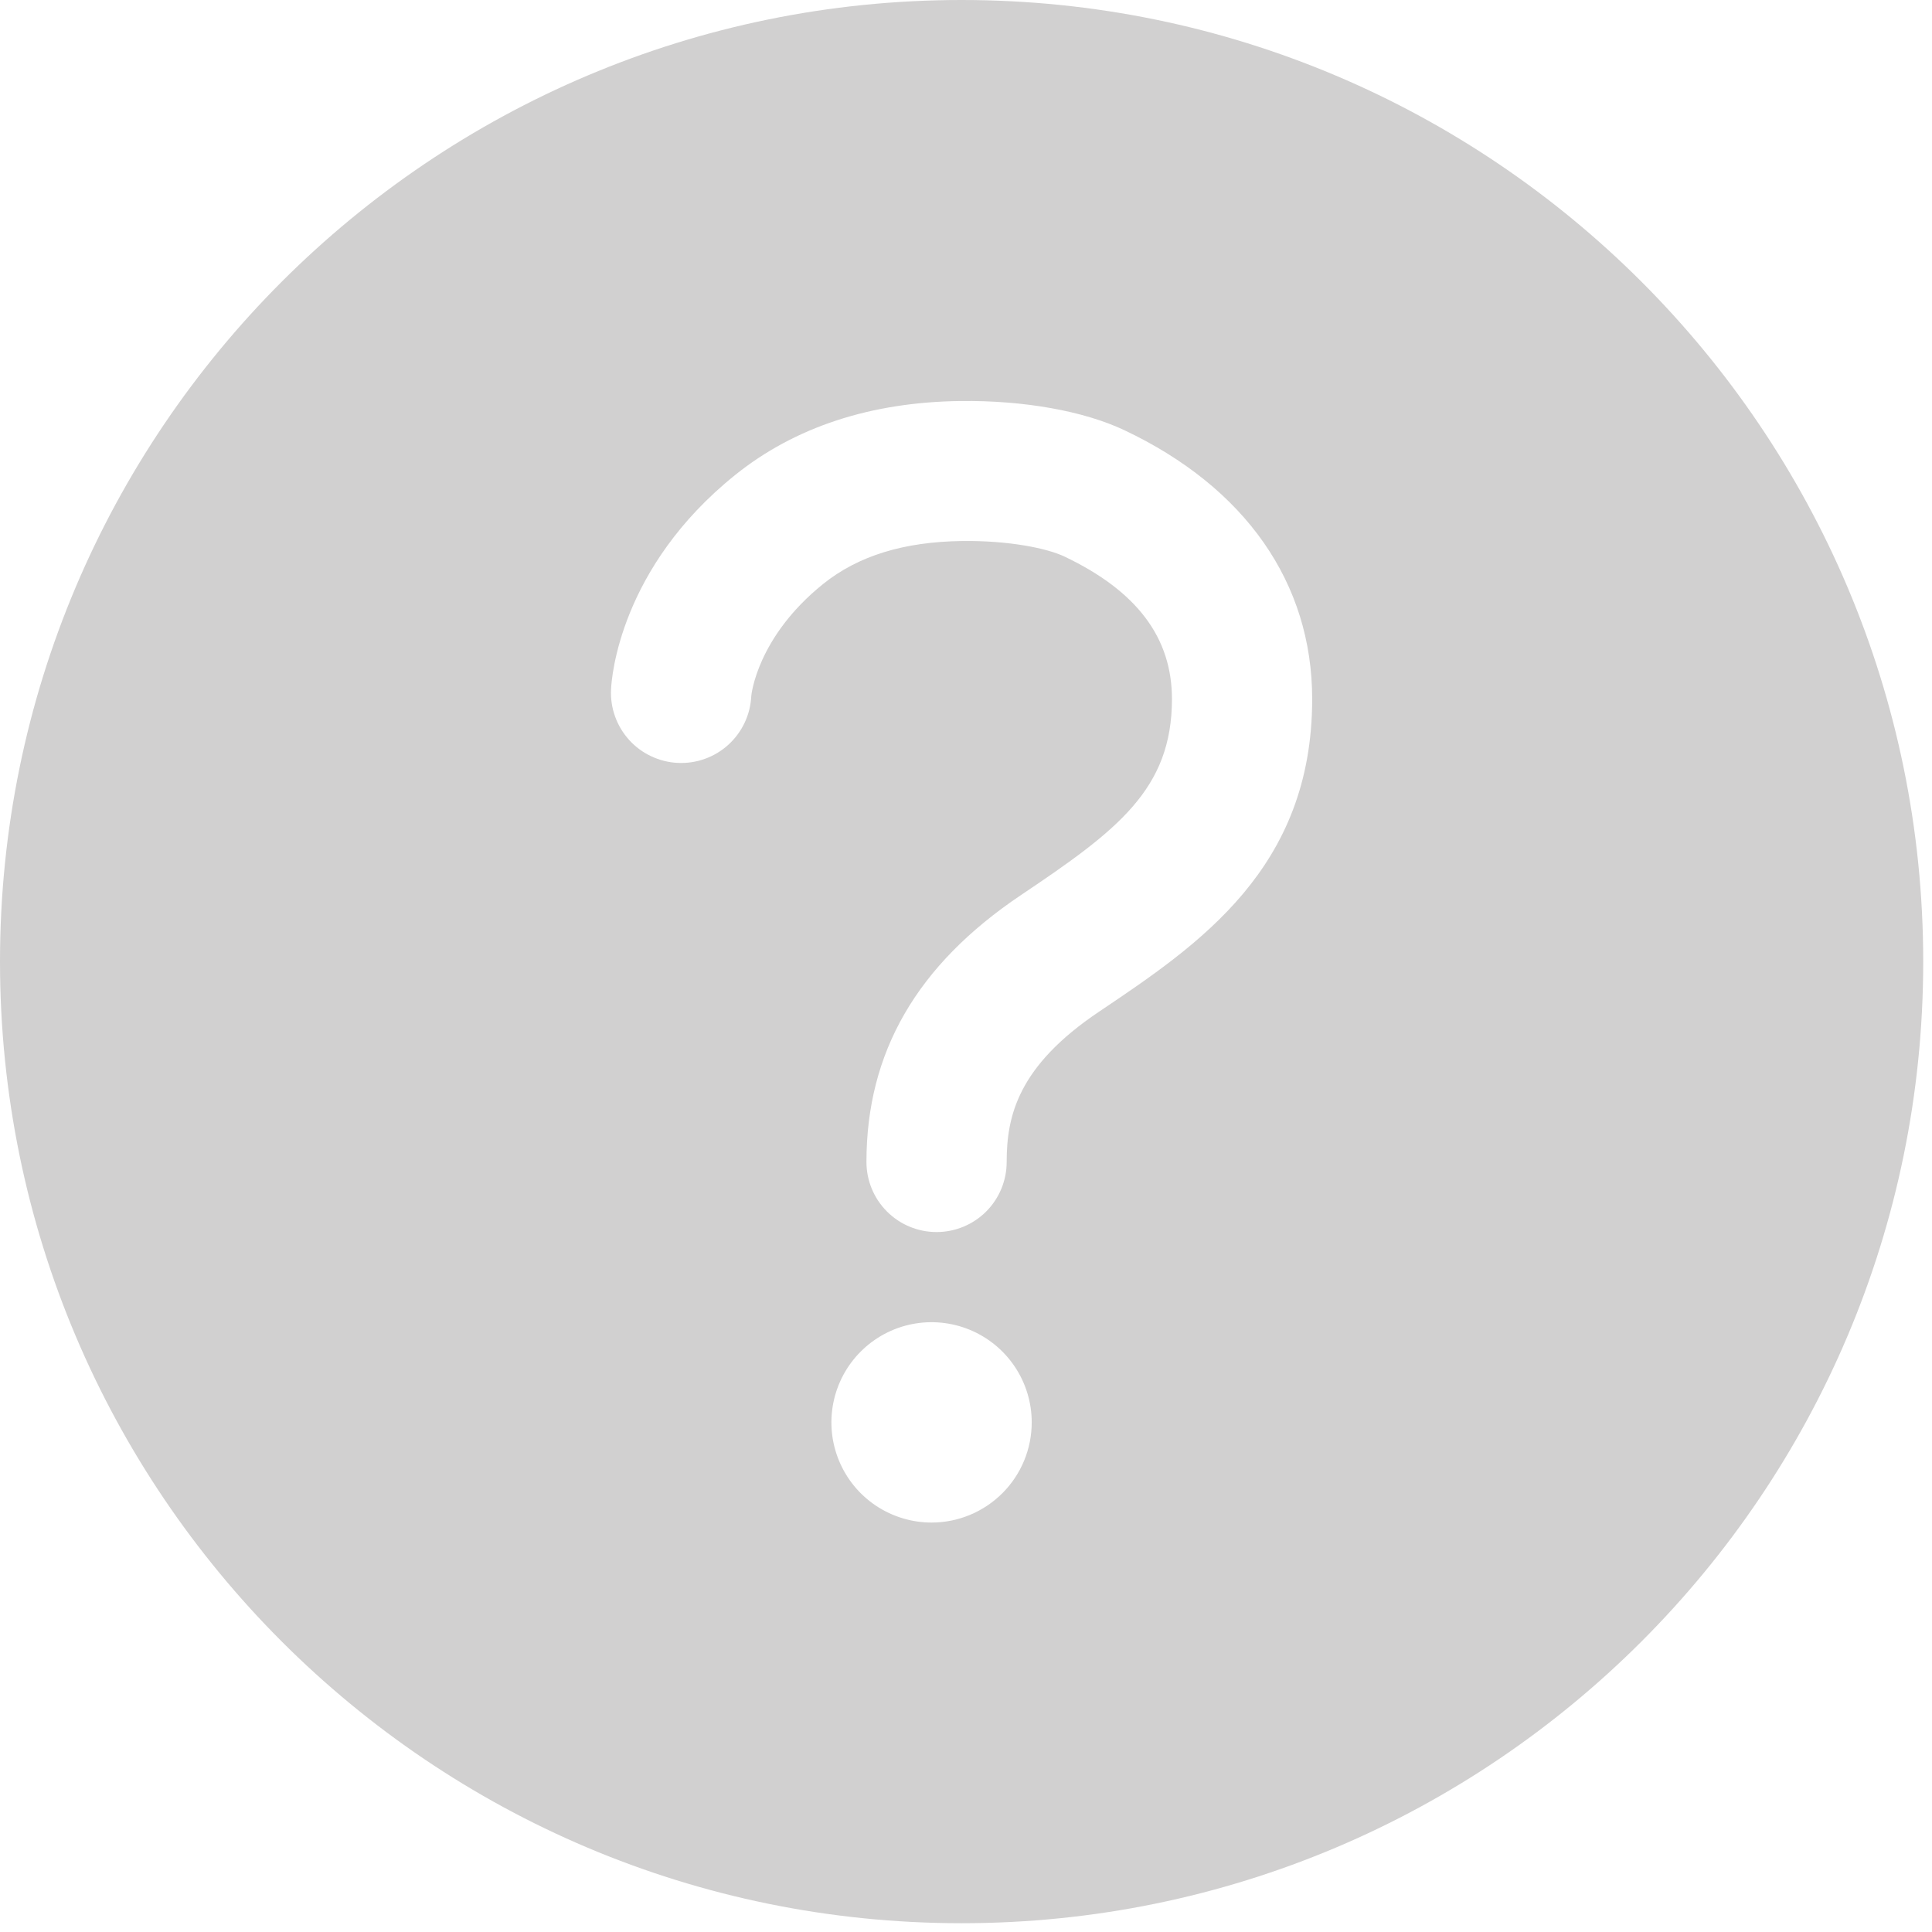 <svg width="55" height="55" viewBox="0 0 55 55" fill="none" xmlns="http://www.w3.org/2000/svg">
<path d="M27.375 0C12.262 0 0 12.262 0 27.375C0 42.488 12.262 54.75 27.375 54.75C42.488 54.75 54.75 42.488 54.75 27.375C54.75 12.262 42.488 0 27.375 0ZM26.52 43.344C25.956 43.344 25.404 43.176 24.935 42.863C24.466 42.55 24.101 42.105 23.885 41.583C23.669 41.062 23.613 40.489 23.723 39.936C23.833 39.383 24.104 38.875 24.503 38.476C24.902 38.077 25.41 37.805 25.963 37.695C26.516 37.585 27.09 37.642 27.611 37.858C28.132 38.074 28.577 38.439 28.89 38.908C29.204 39.377 29.371 39.928 29.371 40.492C29.371 41.248 29.071 41.974 28.536 42.508C28.001 43.043 27.276 43.344 26.52 43.344ZM31.287 28.801C28.976 30.352 28.658 31.773 28.658 33.078C28.658 33.608 28.448 34.115 28.074 34.49C27.699 34.864 27.192 35.074 26.662 35.074C26.133 35.074 25.625 34.864 25.251 34.49C24.876 34.115 24.666 33.608 24.666 33.078C24.666 29.954 26.103 27.471 29.06 25.484C31.809 23.64 33.363 22.47 33.363 19.9C33.363 18.152 32.365 16.824 30.299 15.842C29.813 15.611 28.731 15.386 27.399 15.401C25.728 15.423 24.431 15.822 23.431 16.626C21.546 18.143 21.387 19.794 21.387 19.818C21.374 20.081 21.31 20.338 21.198 20.575C21.086 20.812 20.928 21.025 20.734 21.202C20.54 21.378 20.313 21.515 20.066 21.603C19.819 21.692 19.556 21.731 19.294 21.718C19.032 21.706 18.775 21.641 18.538 21.529C18.3 21.418 18.087 21.26 17.911 21.066C17.735 20.871 17.598 20.644 17.51 20.397C17.421 20.15 17.382 19.888 17.395 19.626C17.41 19.279 17.651 16.158 20.926 13.524C22.624 12.158 24.784 11.448 27.342 11.416C29.153 11.395 30.854 11.701 32.007 12.246C35.459 13.879 37.355 16.6 37.355 19.9C37.355 24.723 34.132 26.889 31.287 28.801Z" fill="#D1D0D0"/>
</svg>
